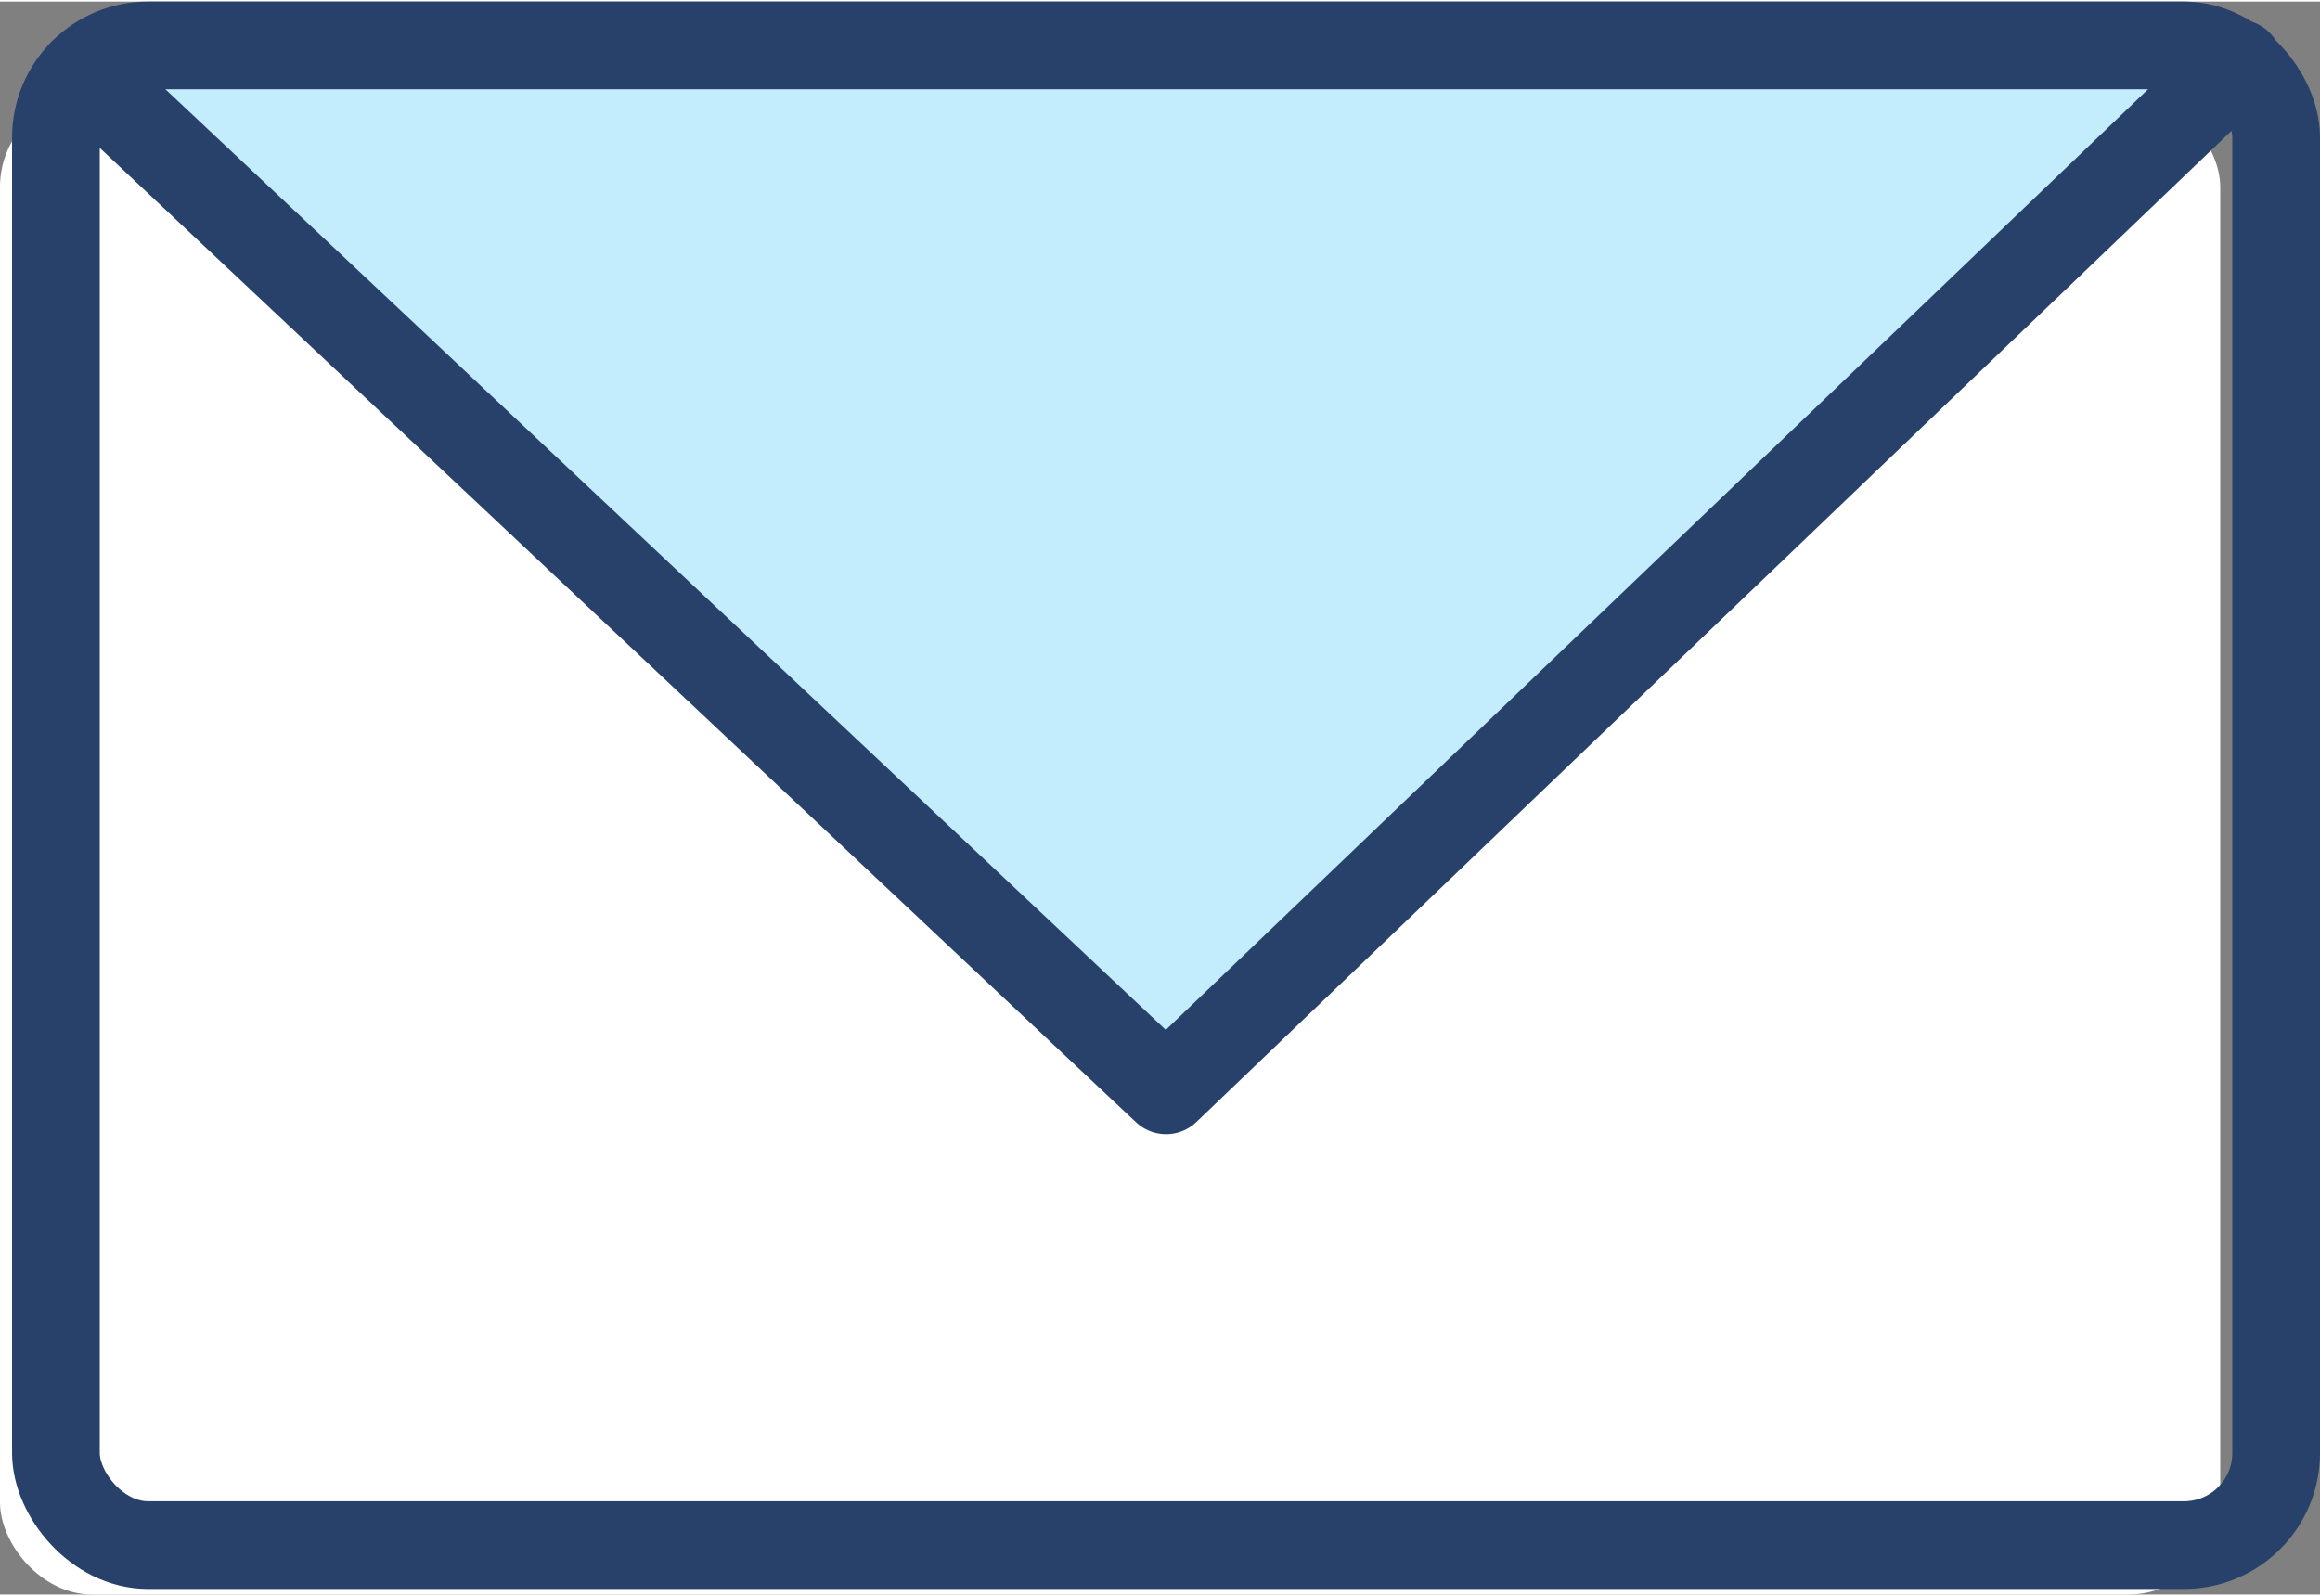 <?xml version="1.0" encoding="UTF-8"?><svg xmlns="http://www.w3.org/2000/svg" id="Calque_167b4ad245b515" data-name="Calque 1" viewBox="0 0 343.92 236.17" aria-hidden="true" width="343px" height="236px">
  <rect x="0" y="0" width="343.92" height="236.17" fill="#808080" stroke="none"/>
  <defs><linearGradient class="cerosgradient" data-cerosgradient="true" id="CerosGradient_id79a2c8f70" gradientUnits="userSpaceOnUse" x1="50%" y1="100%" x2="50%" y2="0%"><stop offset="0%" stop-color="#d1d1d1"/><stop offset="100%" stop-color="#d1d1d1"/></linearGradient><linearGradient/>
    <style>
      .cls-1-67b4ad245b515{
        fill: none;
      }

      .cls-1-67b4ad245b515, .cls-2-67b4ad245b515{
        stroke: #27416b;
        stroke-linecap: round;
        stroke-linejoin: round;
        stroke-width: 13px;
      }

      .cls-2-67b4ad245b515{
        fill: #c3edfc;
      }

      .cls-3-67b4ad245b515{
        fill: #fff;
      }
    </style>
  </defs>
  <rect class="cls-3-67b4ad245b515" y="13.83" width="329.13" height="222.34" rx="13.66" ry="13.66"/>
  <polyline class="cls-2-67b4ad245b515" points="331.82 9.18 172.86 161.42 12.33 10.46"/>
  <rect class="cls-1-67b4ad245b515" x="8.29" y="6.5" width="329.13" height="222.34" rx="13.66" ry="13.66"/>
</svg>